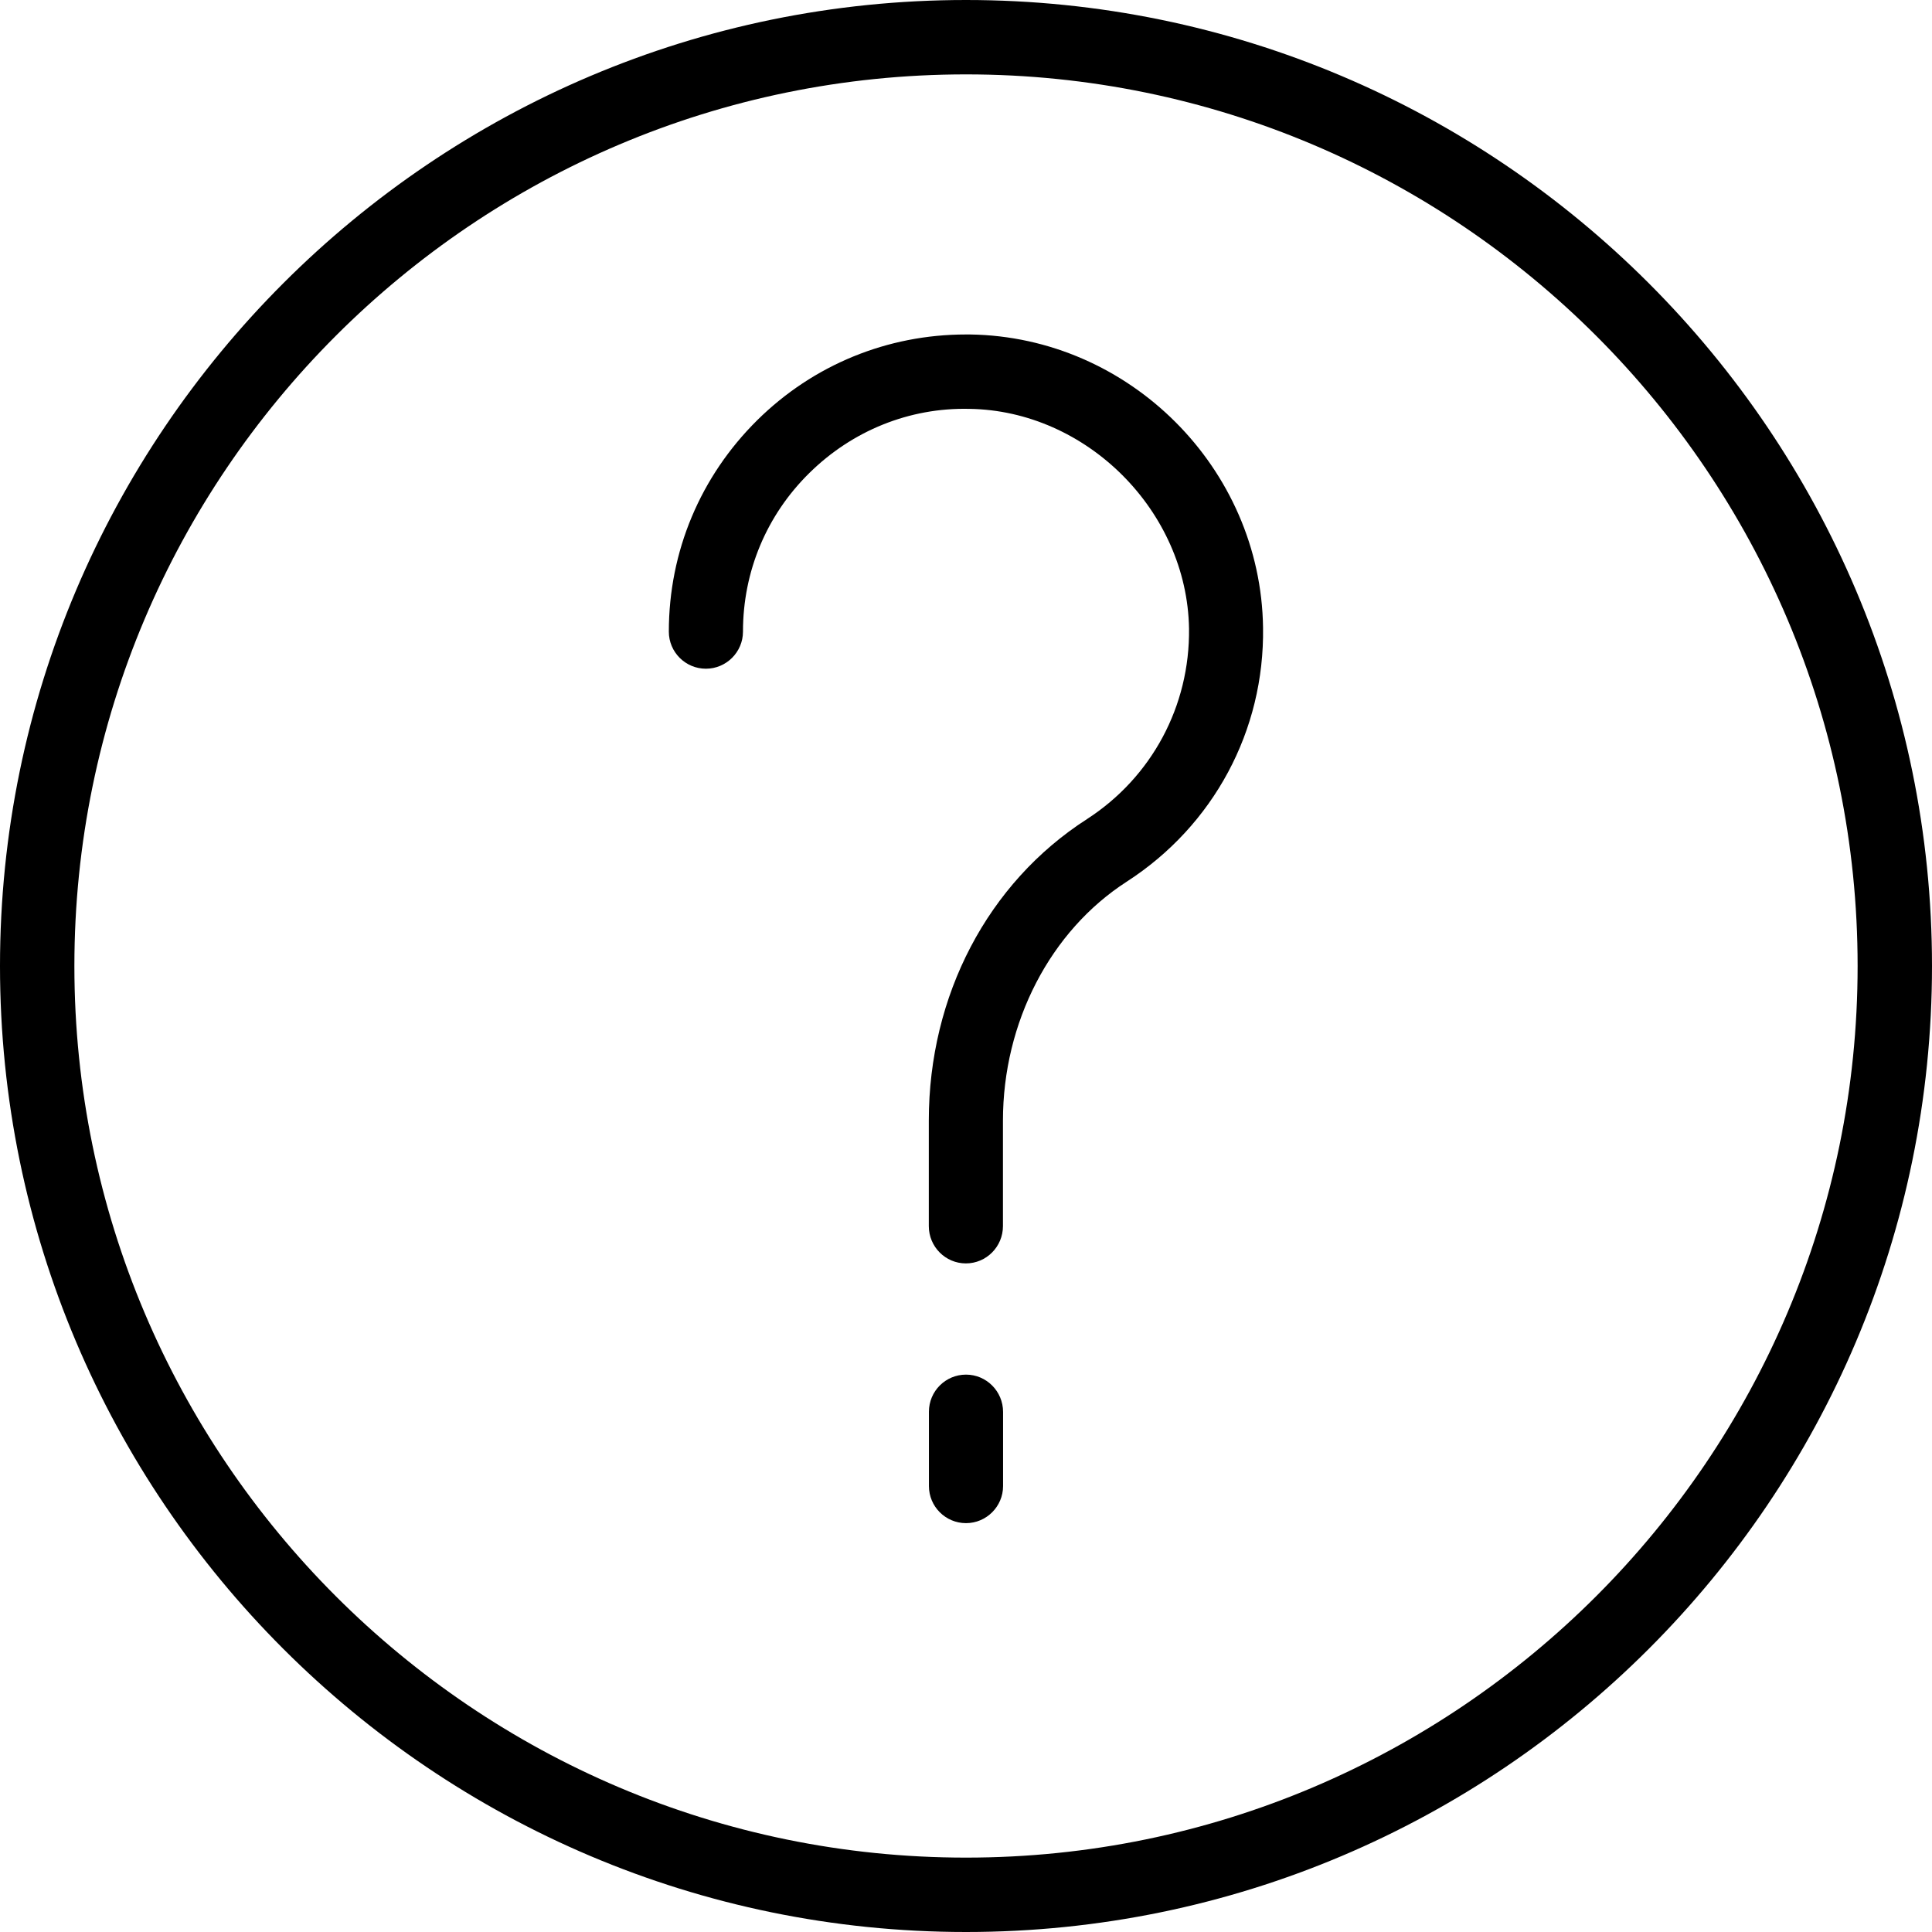 <svg version="1.1" xmlns="http://www.w3.org/2000/svg" width="16" height="16" viewBox="0 0 16 16">
<path d="M8 0c-4.411 0-8 3.589-8 8 0 4.413 3.589 8 8 8 4.413 0 8-3.587 8-8 0-4.411-3.587-8-8-8zM8 15.384c-4.072 0-7.384-3.312-7.384-7.384s3.312-7.384 7.384-7.384 7.384 3.312 7.384 7.384-3.312 7.384-7.384 7.384z"></path>
<path d="M8 11.384c-0.17 0-0.307 0.138-0.307 0.307v0.616c0 0.17 0.138 0.307 0.307 0.307s0.307-0.138 0.307-0.307v-0.614c0-0.171-0.138-0.309-0.307-0.309z"></path>
<path d="M8.035 2.77c-0.011 0-0.024 0-0.035 0-0.651 0-1.264 0.251-1.728 0.709-0.472 0.467-0.733 1.088-0.733 1.752 0 0.17 0.138 0.307 0.307 0.307s0.307-0.138 0.307-0.307c0-0.498 0.195-0.965 0.55-1.314 0.355-0.35 0.827-0.542 1.323-0.531 0.973 0.013 1.805 0.846 1.821 1.819 0.008 0.642-0.309 1.232-0.846 1.579-0.821 0.528-1.309 1.461-1.309 2.496v0.874c0 0.171 0.138 0.309 0.307 0.309s0.307-0.138 0.307-0.309v-0.874c0-0.813 0.392-1.571 1.026-1.979 0.718-0.464 1.141-1.25 1.128-2.104-0.018-1.32-1.107-2.408-2.426-2.427z"></path>
</svg>
